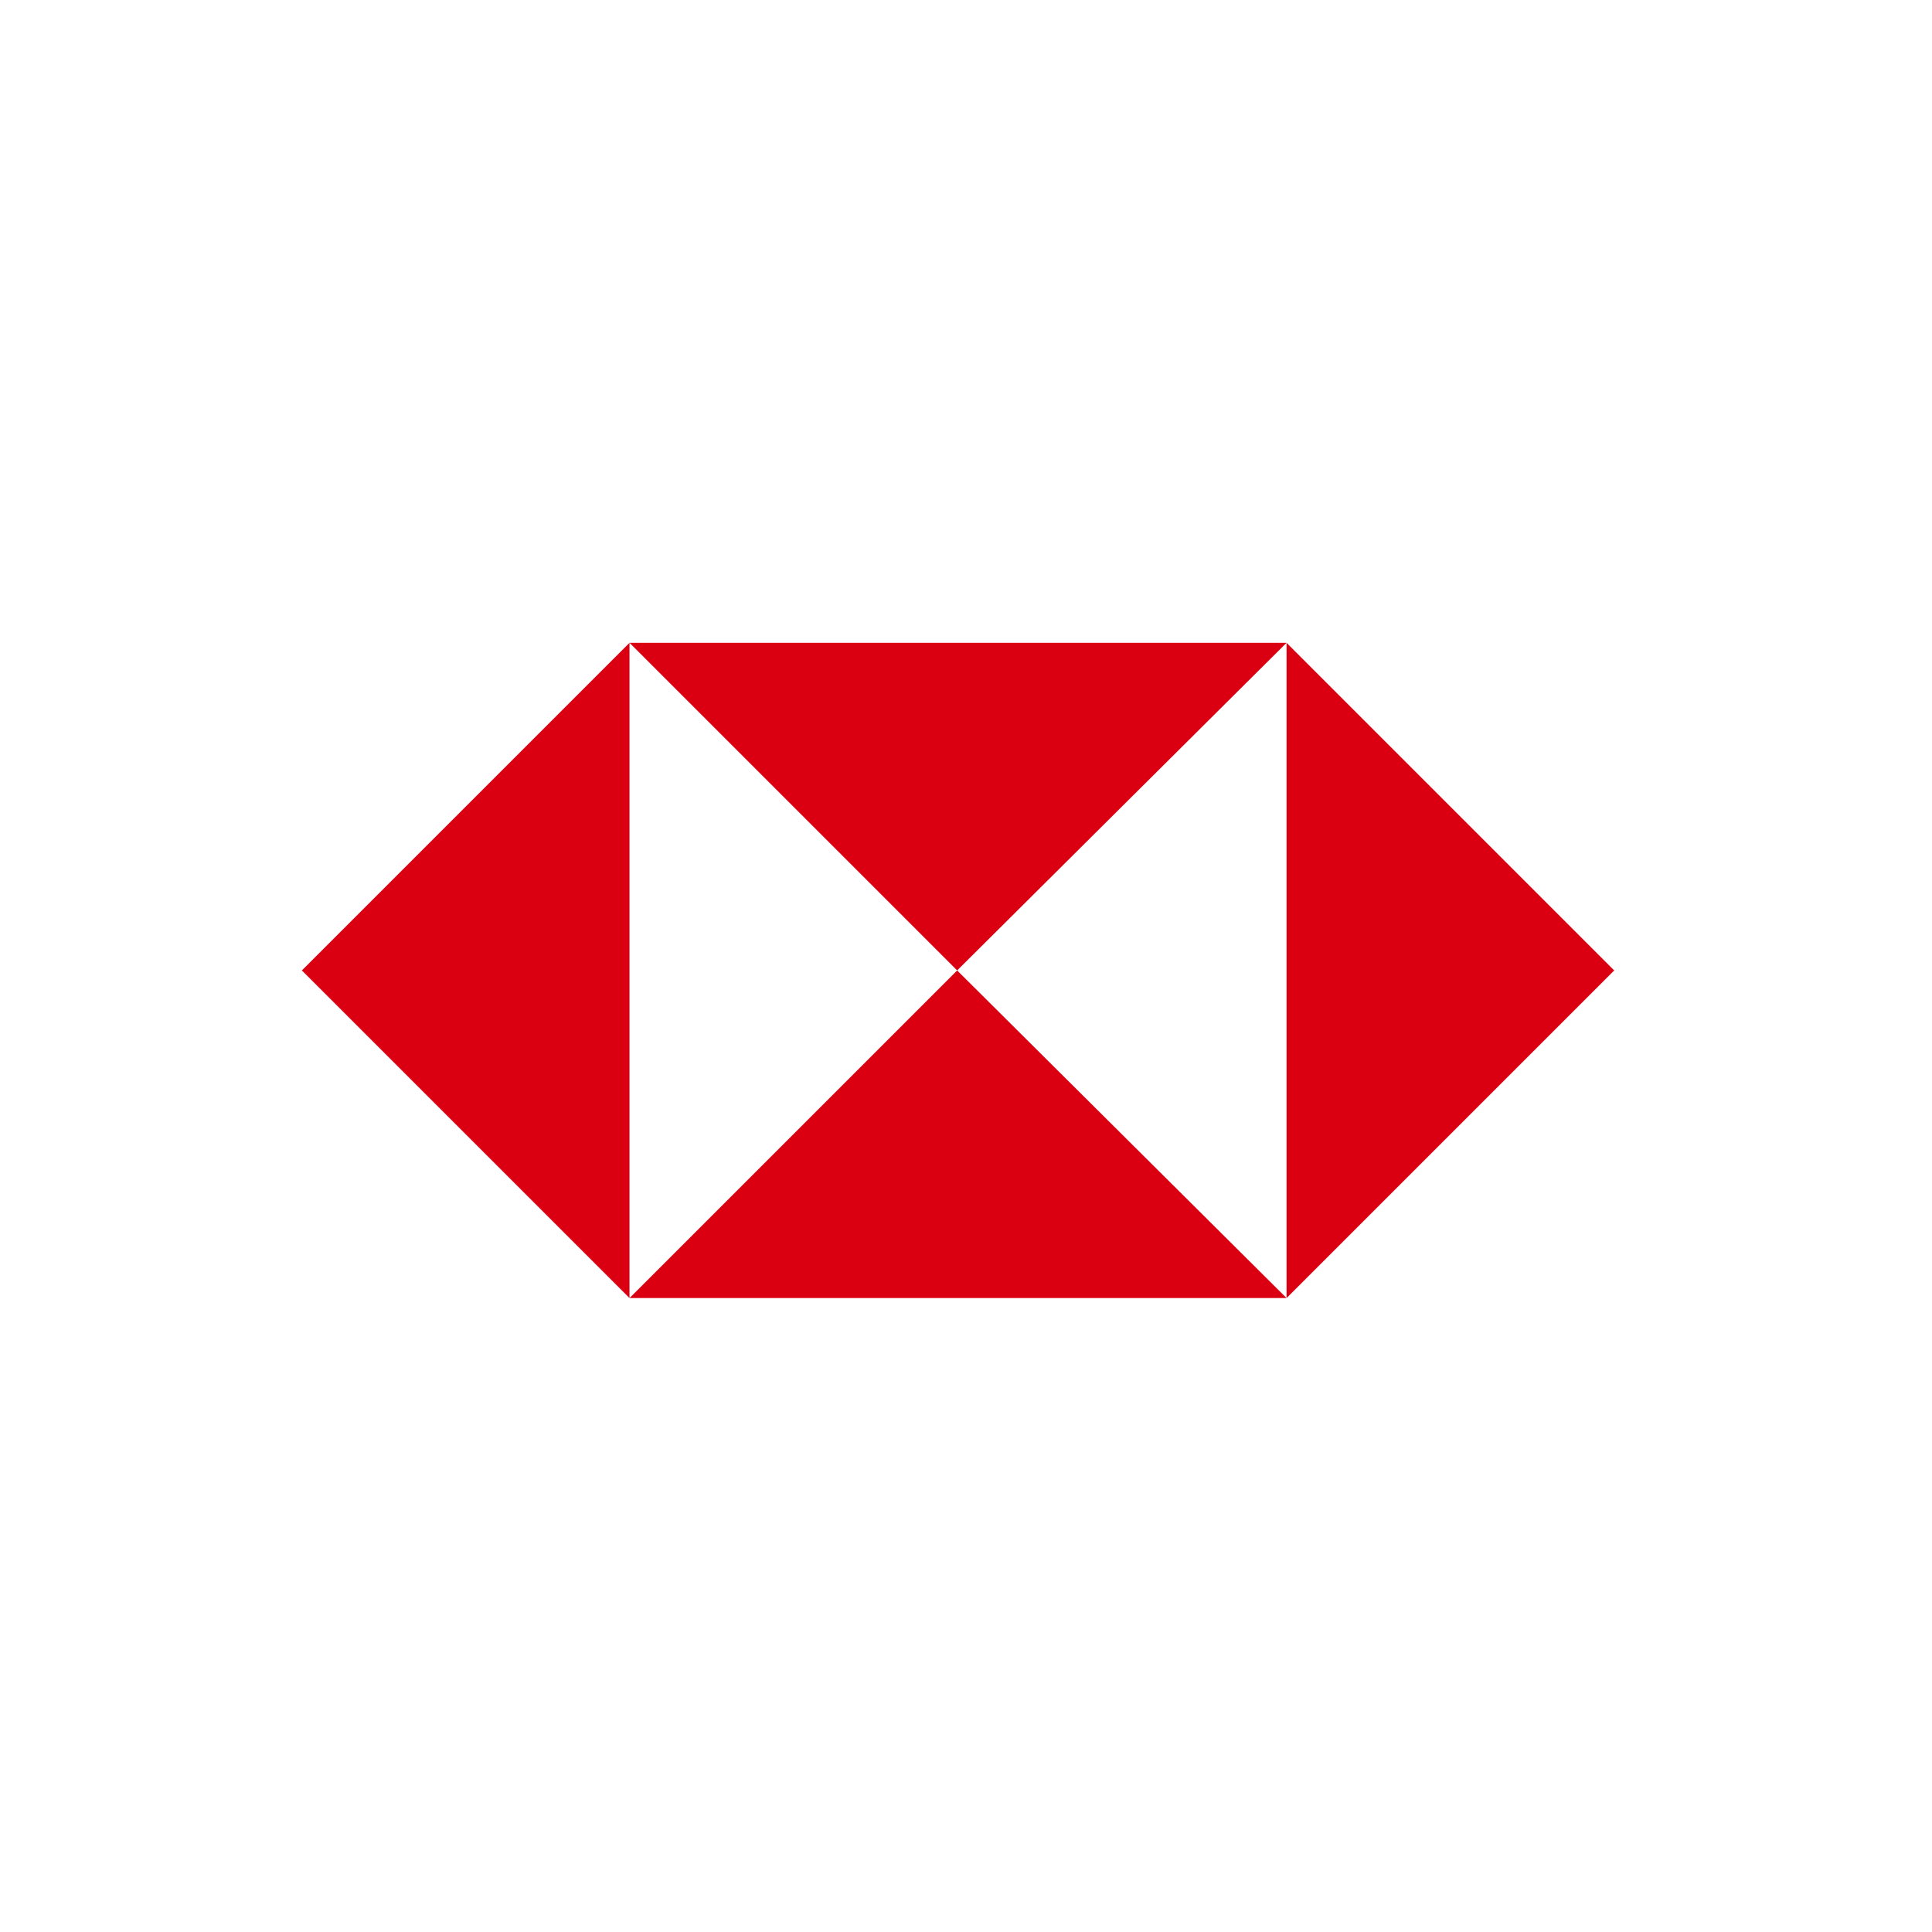 <svg width="64" height="64" viewBox="0 0 64 64" fill="none" xmlns="http://www.w3.org/2000/svg">
<rect width="64" height="64" fill="white"/>
<path d="M42.56 21.294H20.854V43H42.56V21.294Z" fill="white"/>
<path d="M42.619 43L53.472 32.147L42.619 21.294V43Z" fill="#DB0011"/>
<path d="M20.853 43L10 32.147L20.853 21.294V43Z" fill="#DB0011"/>
<path d="M42.619 21.294L31.707 32.147L20.854 21.294H42.619Z" fill="#DB0011"/>
<path d="M20.854 43L31.707 32.147L42.619 43H20.854Z" fill="#DB0011"/>
</svg>
